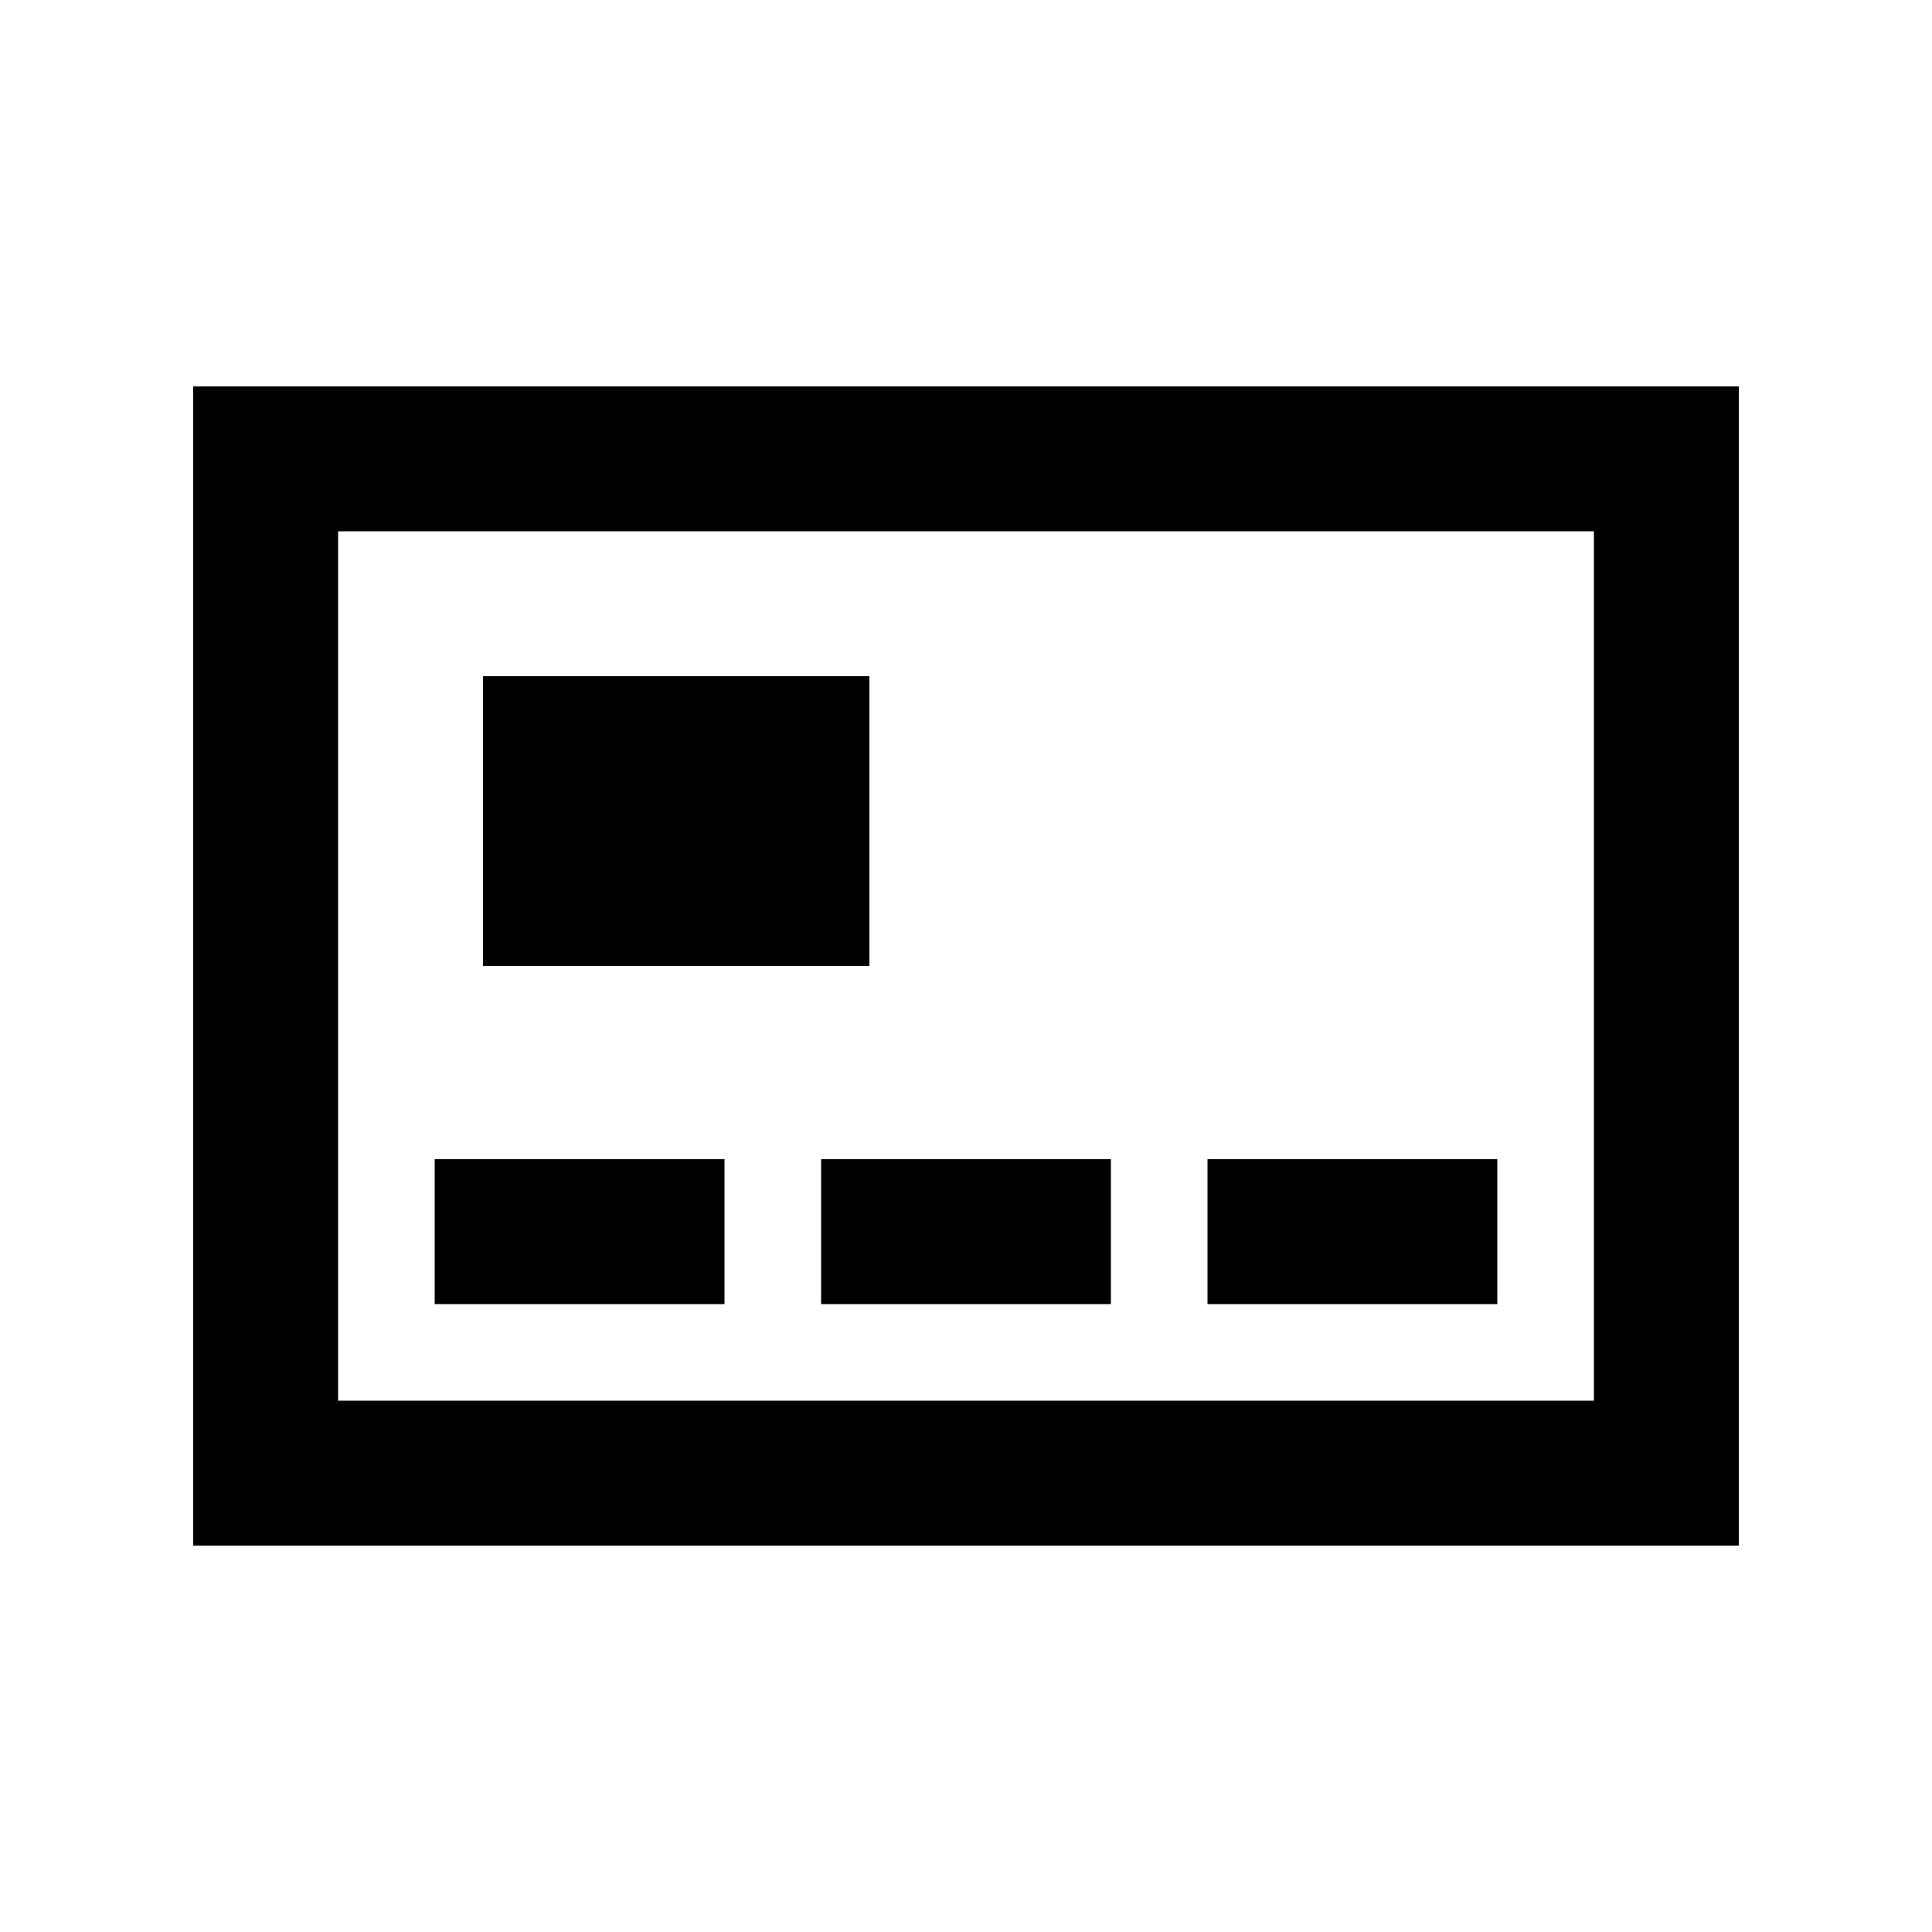 <svg xmlns="http://www.w3.org/2000/svg" viewBox="0 0 640 640"><!--! Font Awesome Pro 7.1.0 by @fontawesome - https://fontawesome.com License - https://fontawesome.com/license (Commercial License) Copyright 2025 Fonticons, Inc. --><path fill="currentColor" d="M528 176L528 464L112 464L112 176L528 176zM112 128L64 128L64 512L576 512L576 128L112 128zM144 384L144 432L240 432L240 384L144 384zM272 384L272 432L368 432L368 384L272 384zM400 384L400 432L496 432L496 384L400 384zM288 224L160 224L160 320L288 320L288 224z"/></svg>